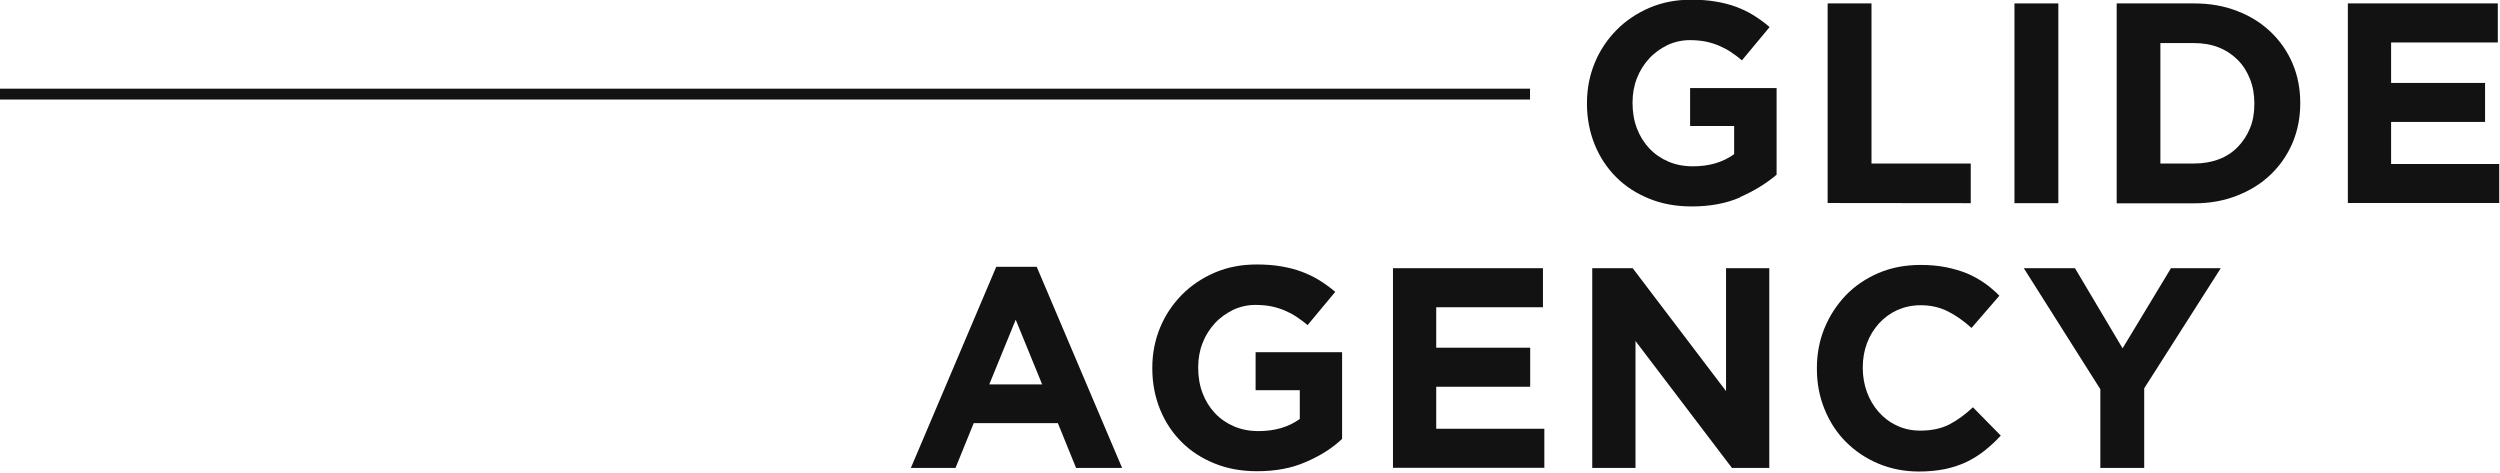 <?xml version="1.0" encoding="utf-8"?>
<!-- Generator: Adobe Illustrator 27.7.0, SVG Export Plug-In . SVG Version: 6.00 Build 0)  -->
<svg version="1.1" id="Layer_1" xmlns="http://www.w3.org/2000/svg" xmlns:xlink="http://www.w3.org/1999/xlink" x="0px" y="0px"
	 viewBox="0 0 1607 304" style="enable-background:new 0 0 1607 304;" xml:space="preserve">
<style type="text/css">
	.st0{fill:#121212;}
</style>
<path class="st0" d="M1118.7,126.8c-9.1,4-19.5,5.9-31.2,5.9c-10,0-19.1-1.6-27.4-5c-8.2-3.3-15.3-7.9-21.2-13.8
	c-5.9-5.9-10.5-12.8-13.8-20.9c-3.3-8.1-5-16.9-5-26.4v-0.4c0-9.2,1.7-17.8,5-25.8c3.3-8,8-15,14-21.1c6-6.1,13.1-10.8,21.2-14.3
	c8.2-3.5,17.1-5.2,26.9-5.2c5.7,0,11,0.4,15.7,1.2c4.7,0.8,9.1,1.9,13.1,3.4c4,1.5,7.8,3.3,11.3,5.5c3.5,2.2,7,4.7,10.2,7.5
	l-17.8,21.4c-2.4-2.1-4.9-3.9-7.3-5.5c-2.4-1.6-5-2.9-7.6-4c-2.6-1.1-5.5-2-8.5-2.6c-3.1-0.6-6.4-0.9-10.1-0.9
	c-5.1,0-9.9,1.1-14.4,3.2c-4.4,2.2-8.4,5-11.7,8.6c-3.3,3.6-6,7.8-7.9,12.7c-1.9,4.9-2.8,10-2.8,15.5v0.4c0,5.9,0.9,11.3,2.8,16.3
	c1.9,5,4.6,9.3,8,12.9c3.5,3.7,7.6,6.5,12.3,8.5c4.7,2,9.9,3,15.7,3c10.5,0,19.3-2.6,26.5-7.8V81h-28.3V56.6h55.6v55.7
	c-6.6,5.6-14.4,10.4-23.5,14.4H1118.7z"/>
<path class="st0" d="M1174.8,130.5V2.2h28.2v102.9h63.8v25.5L1174.8,130.5L1174.8,130.5z"/>
<path class="st0" d="M1294.9,130.5V2.2h28.2v128.4H1294.9z"/>
<path class="st0" d="M1473.7,91.7c-3.3,7.8-8,14.6-14,20.4c-6,5.8-13.2,10.3-21.6,13.6c-8.3,3.3-17.5,5-27.6,5h-49.9V2.2h49.9
	c10,0,19.2,1.6,27.6,4.9c8.4,3.2,15.5,7.7,21.6,13.5c6,5.8,10.7,12.5,14,20.3c3.3,7.8,4.9,16.2,4.9,25.2v0.4
	C1478.6,75.4,1477,83.8,1473.7,91.7L1473.7,91.7z M1449.1,66.4c0-5.6-0.9-10.8-2.8-15.6c-1.9-4.8-4.5-8.9-7.9-12.3
	c-3.4-3.4-7.4-6.1-12.2-8c-4.8-1.9-10-2.8-15.7-2.8h-21.8v77.4h21.8c5.7,0,11-0.9,15.7-2.7c4.8-1.8,8.8-4.4,12.2-7.9
	c3.3-3.4,6-7.4,7.9-12.1c1.9-4.6,2.8-9.8,2.8-15.6V66.4L1449.1,66.4z"/>
<path class="st0" d="M1509.2,130.5V2.2h96.4v25.1H1537v26h60.4v25.1H1537v27h69.5v25.1L1509.2,130.5L1509.2,130.5z"/>
<path class="st0" d="M691.7,300.8L680,272h-54.1l-11.7,28.8h-28.7l54.9-129.3h26l54.9,129.3H691.7L691.7,300.8z M652.9,205.5
	l-17,41.6h34L652.9,205.5L652.9,205.5z"/>
<path class="st0" d="M839.3,297c-9.1,4-19.5,5.9-31.2,5.9c-10,0-19.1-1.6-27.4-5c-8.2-3.3-15.3-7.9-21.2-13.8
	c-5.9-5.9-10.5-12.8-13.8-20.9c-3.3-8.1-5-16.9-5-26.4v-0.4c0-9.2,1.7-17.8,5-25.8c3.3-8,8-15,14-21.1c6-6.1,13.1-10.8,21.2-14.3
	c8.2-3.5,17.1-5.2,26.9-5.2c5.7,0,11,0.4,15.7,1.2c4.7,0.8,9.1,1.9,13.1,3.4c4,1.5,7.8,3.3,11.4,5.5c3.5,2.2,7,4.7,10.3,7.5
	l-17.8,21.4c-2.4-2.1-4.9-3.9-7.3-5.5c-2.4-1.6-5-2.9-7.6-4c-2.6-1.1-5.5-2-8.5-2.6c-3.1-0.6-6.4-0.9-10.1-0.9
	c-5.1,0-9.9,1.1-14.4,3.2c-4.4,2.2-8.4,5-11.7,8.6c-3.3,3.6-6,7.8-7.9,12.7c-1.9,4.9-2.8,10-2.8,15.5v0.4c0,5.9,0.9,11.3,2.8,16.3
	c1.9,5,4.6,9.3,8,12.9c3.5,3.7,7.6,6.5,12.3,8.5c4.7,2,9.9,3,15.7,3c10.5,0,19.3-2.6,26.5-7.8v-18.5h-28.4v-24.4h55.6v55.7
	C856.2,288.3,848.4,293.1,839.3,297L839.3,297z"/>
<path class="st0" d="M895.4,300.8V172.4h96.4v25.1h-68.6v26h60.4v25.1h-60.4v27h69.5v25.1H895.4z"/>
<path class="st0" d="M1113.3,300.8l-62-81.6v81.6h-27.8V172.4h26l60,79v-79h27.8v128.4L1113.3,300.8L1113.3,300.8z"/>
<path class="st0" d="M1275.8,289.6c-3.5,2.8-7.4,5.2-11.6,7.3c-4.2,2-8.8,3.5-13.8,4.6c-5,1-10.6,1.6-16.8,1.6
	c-9.4,0-18.1-1.7-26.2-5.1c-8.1-3.4-15-8.1-20.9-14c-5.9-5.9-10.4-12.9-13.7-21c-3.3-8.1-4.9-16.7-4.9-25.9v-0.4
	c0-9.2,1.6-17.8,4.9-25.8c3.3-8,7.9-15,13.7-21.1c5.9-6.1,12.9-10.8,21-14.3c8.2-3.5,17.2-5.2,27.1-5.2c6,0,11.4,0.5,16.4,1.5
	c4.9,1,9.4,2.3,13.5,4c4,1.7,7.8,3.8,11.2,6.2c3.4,2.4,6.6,5.1,9.5,8.1l-17.9,20.7c-5-4.5-10.1-8.1-15.3-10.7
	c-5.2-2.6-11-3.9-17.5-3.9c-5.3,0-10.3,1.1-14.9,3.1c-4.6,2.1-8.5,5-11.8,8.6c-3.3,3.7-5.9,7.9-7.7,12.7c-1.8,4.8-2.7,10-2.7,15.5
	v0.4c0,5.5,0.9,10.7,2.7,15.6c1.8,4.9,4.4,9.2,7.6,12.8c3.2,3.6,7.1,6.6,11.7,8.7c4.6,2.2,9.6,3.2,15.1,3.2c7.3,0,13.5-1.4,18.6-4
	c5.1-2.7,10.1-6.3,15.1-11l17.9,18.2C1282.8,283.6,1279.4,286.7,1275.8,289.6L1275.8,289.6z"/>
<path class="st0" d="M1378.3,249.6v51.2h-28.2v-50.6l-49.2-77.8h32.9l30.6,51.5l31.1-51.5h32L1378.3,249.6L1378.3,249.6z"/>
<path class="st0" d="M983.5,57H-32v7H983.5V57z"/>
</svg>

